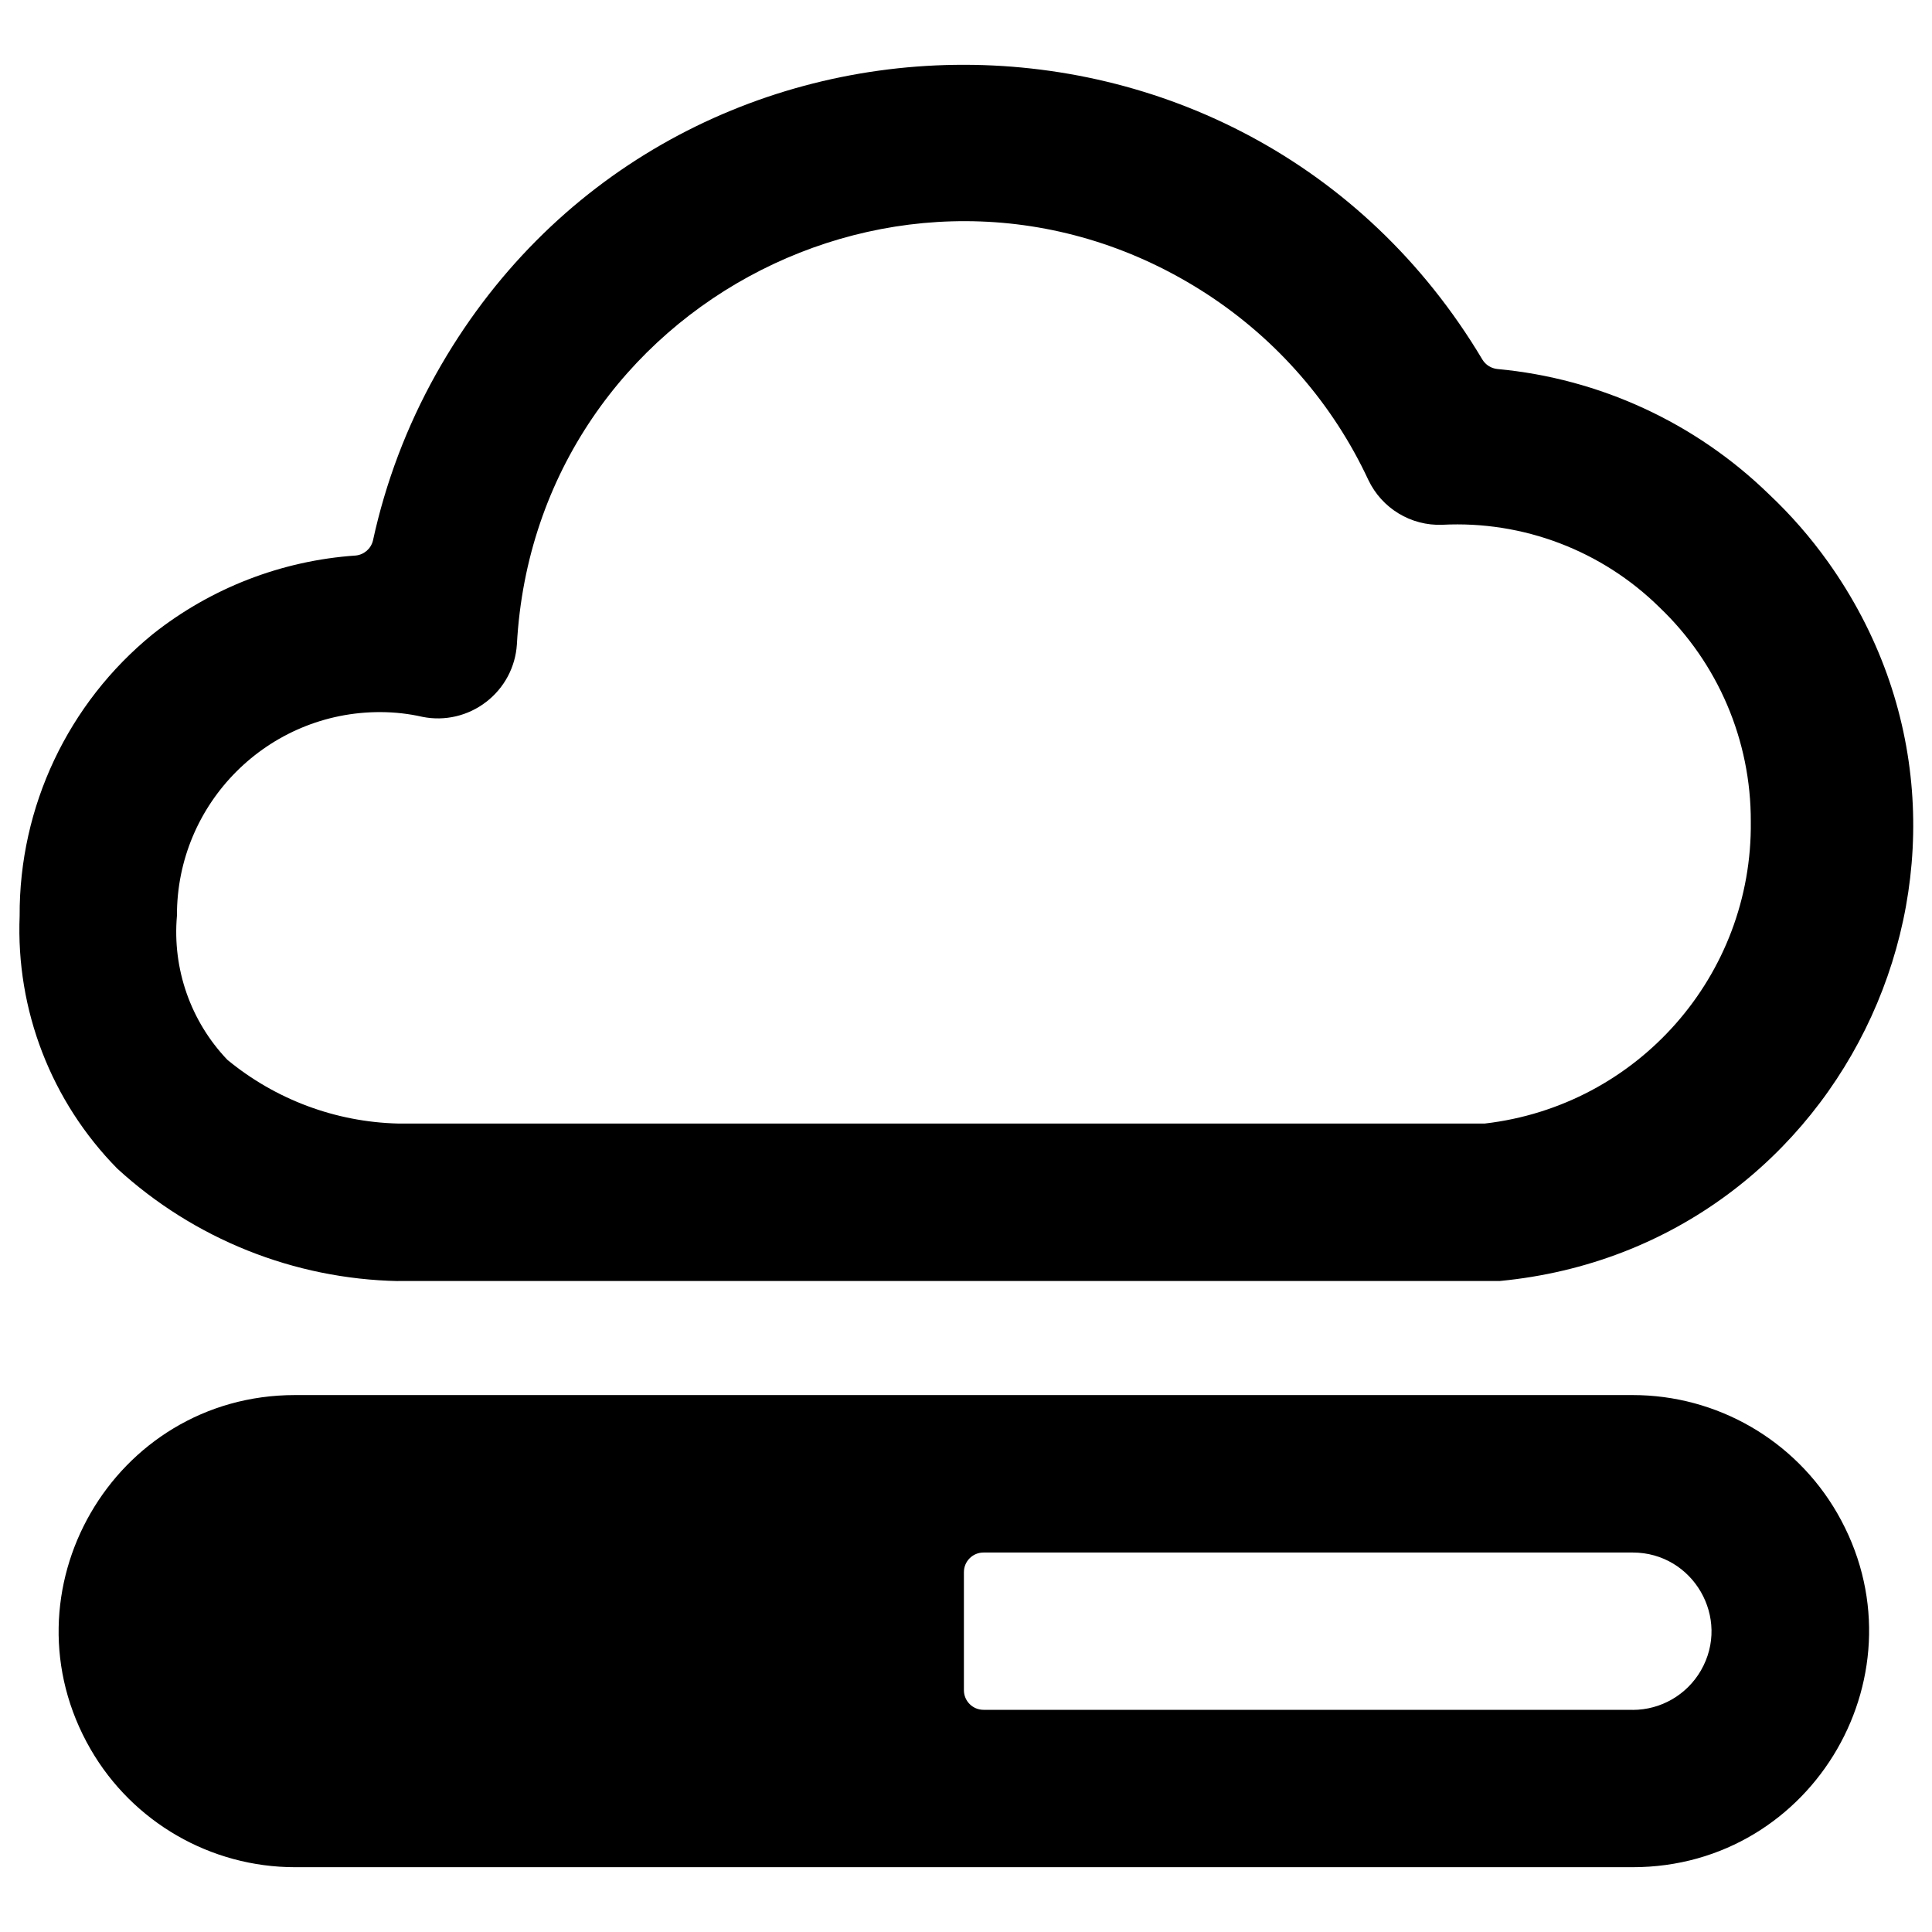 <svg xmlns="http://www.w3.org/2000/svg" viewBox="0 0 24 24" id="Cloud-Loading--Streamline-Ultimate"><desc>Cloud Loading Streamline Icon: https://streamlinehq.com</desc><g id="Cloud-Loading--Streamline-Ultimate.svg"><path d="M4.945 15.913h13.685c4.345 -0.415 6.61 -5.378 4.078 -8.933 -0.217 -0.304 -0.463 -0.586 -0.735 -0.842 -0.913 -0.888 -2.104 -1.437 -3.372 -1.554 -0.077 -0.008 -0.146 -0.051 -0.186 -0.117C15.455 -0.497 8.232 -0.394 5.414 4.651c-0.361 0.646 -0.624 1.341 -0.781 2.064 -0.025 0.102 -0.111 0.176 -0.215 0.186 -0.92 0.063 -1.8 0.404 -2.522 0.978 -1.051 0.857 -1.659 2.143 -1.652 3.499 -0.047 1.169 0.392 2.304 1.212 3.138 0.954 0.875 2.195 1.372 3.49 1.398Zm-2.747 -4.536C2.193 9.977 3.33 8.84 4.73 8.846c0.174 0.001 0.348 0.02 0.518 0.059 0.278 0.056 0.567 -0.012 0.792 -0.186 0.224 -0.172 0.363 -0.432 0.381 -0.714 0.233 -4.268 4.998 -6.683 8.578 -4.348 0.868 0.567 1.561 1.365 1.999 2.305 0.168 0.353 0.529 0.572 0.919 0.557 1.004 -0.052 1.983 0.321 2.698 1.026 0.727 0.693 1.137 1.654 1.134 2.659 0.023 1.913 -1.404 3.533 -3.304 3.753H4.945c-0.776 -0.019 -1.522 -0.298 -2.121 -0.792 -0.456 -0.478 -0.684 -1.13 -0.626 -1.789Z" fill="#000000" stroke-width="1"></path><path d="M20.282 17.33H3.665c-2.257 0 -3.668 2.444 -2.54 4.399 0.524 0.907 1.492 1.466 2.54 1.466H20.282c2.257 0 3.668 -2.444 2.54 -4.399 -0.524 -0.907 -1.492 -1.466 -2.54 -1.466Zm0 3.91h-8.064c-0.135 0 -0.244 -0.109 -0.244 -0.244v-1.466c0 -0.135 0.109 -0.244 0.244 -0.244h8.064c0.752 0 1.223 0.815 0.847 1.466 -0.175 0.302 -0.497 0.489 -0.847 0.489Z" fill="#000000" stroke-width="1"></path></g></svg>